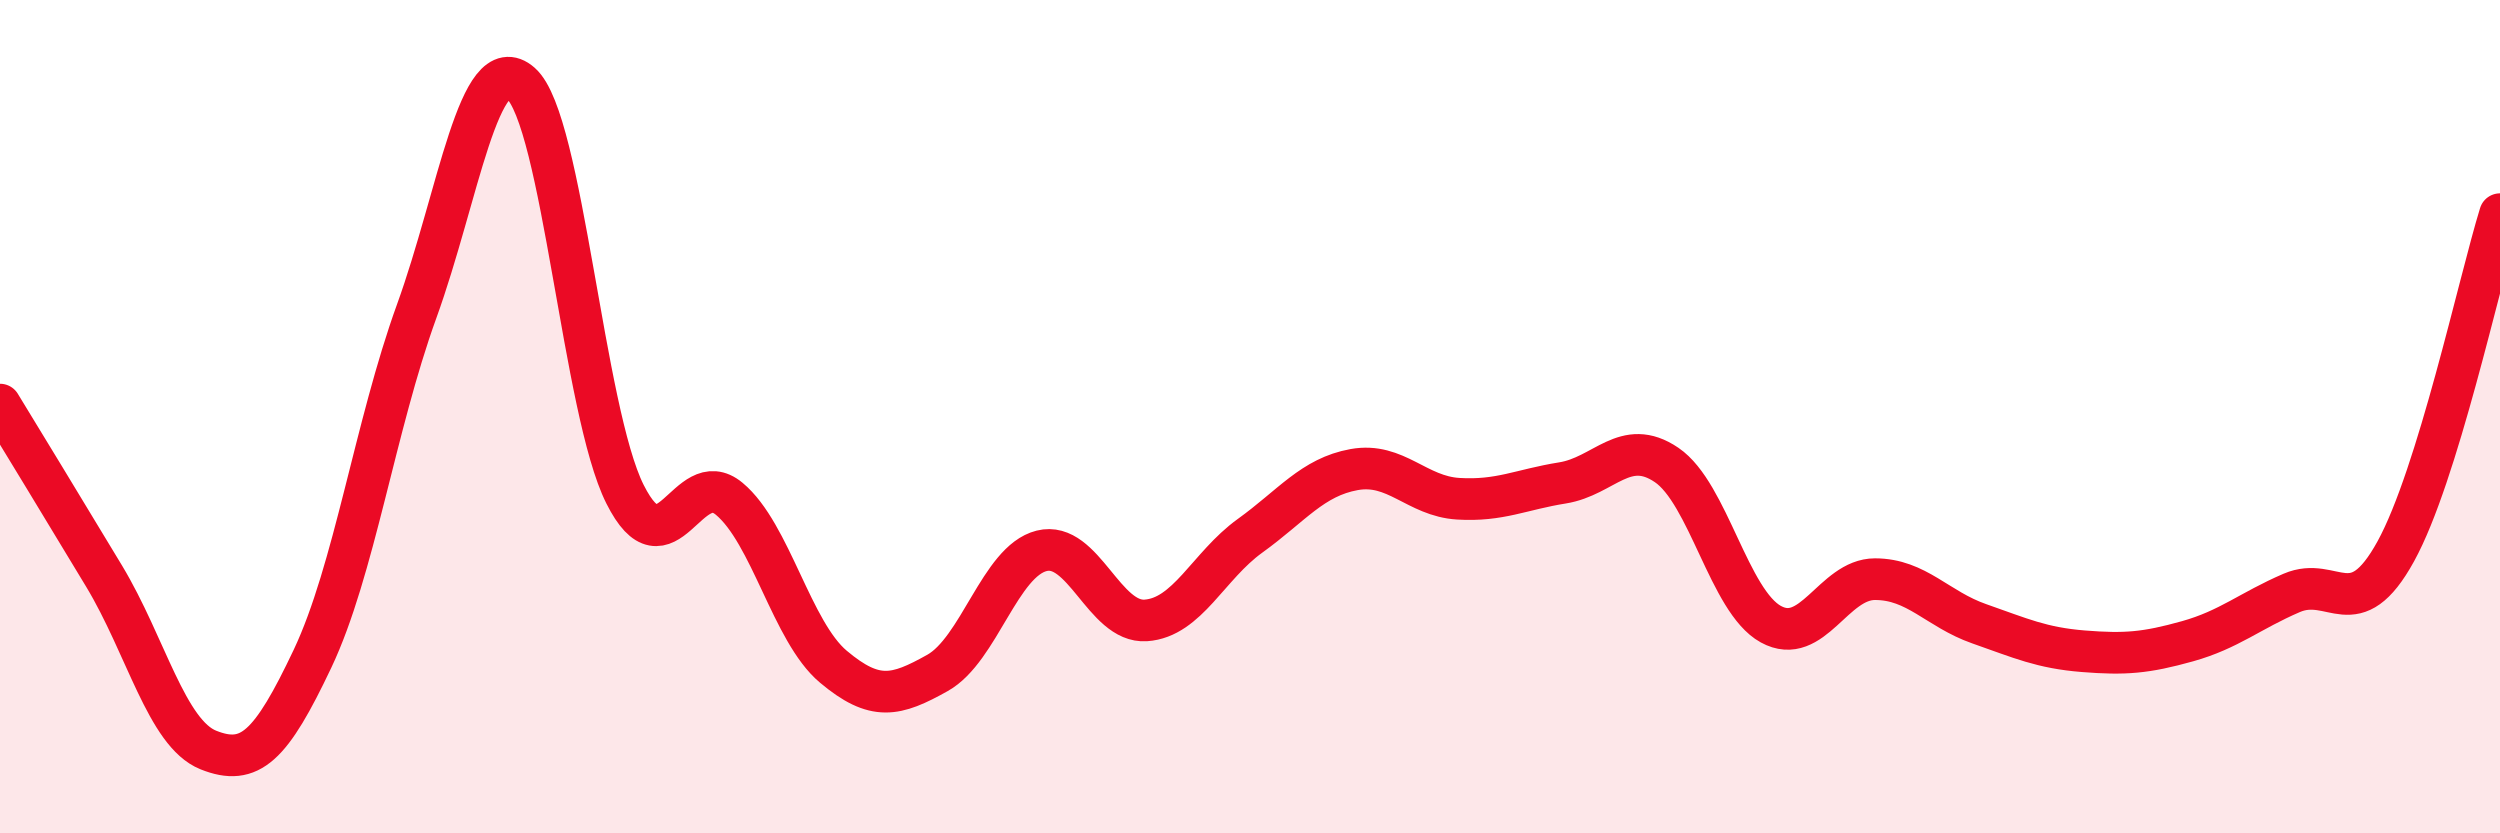 
    <svg width="60" height="20" viewBox="0 0 60 20" xmlns="http://www.w3.org/2000/svg">
      <path
        d="M 0,9.71 C 0.5,10.53 1.5,12.17 2.5,13.83 C 3.5,15.49 4,17.6 5,18 C 6,18.4 6.5,17.92 7.5,15.81 C 8.5,13.7 9,10.23 10,7.47 C 11,4.71 11.5,1.12 12.5,2 C 13.5,2.88 14,9.87 15,11.86 C 16,13.85 16.5,11.14 17.5,11.97 C 18.5,12.8 19,15.16 20,16 C 21,16.84 21.5,16.71 22.5,16.15 C 23.5,15.59 24,13.47 25,13.22 C 26,12.97 26.5,14.96 27.5,14.89 C 28.5,14.82 29,13.58 30,12.86 C 31,12.14 31.5,11.45 32.5,11.27 C 33.5,11.09 34,11.91 35,11.97 C 36,12.03 36.5,11.75 37.5,11.59 C 38.5,11.43 39,10.48 40,11.16 C 41,11.84 41.5,14.43 42.5,14.98 C 43.5,15.53 44,13.9 45,13.9 C 46,13.9 46.5,14.62 47.5,14.97 C 48.5,15.32 49,15.55 50,15.63 C 51,15.71 51.5,15.67 52.5,15.39 C 53.5,15.11 54,14.66 55,14.23 C 56,13.8 56.5,15.05 57.5,13.23 C 58.5,11.41 59.5,6.76 60,5.14L60 20L0 20Z"
        fill="#EB0A25"
        opacity="0.1"
        stroke-linecap="round"
        stroke-linejoin="round"
      />
      <path
        d="M 0,9.71 C 0.5,10.53 1.5,12.17 2.5,13.83 C 3.5,15.49 4,17.6 5,18 C 6,18.4 6.5,17.92 7.5,15.81 C 8.5,13.7 9,10.23 10,7.47 C 11,4.71 11.5,1.12 12.5,2 C 13.5,2.88 14,9.87 15,11.86 C 16,13.85 16.5,11.14 17.5,11.97 C 18.5,12.8 19,15.16 20,16 C 21,16.84 21.5,16.71 22.5,16.15 C 23.5,15.59 24,13.47 25,13.22 C 26,12.97 26.5,14.96 27.5,14.89 C 28.5,14.82 29,13.58 30,12.86 C 31,12.14 31.5,11.45 32.5,11.27 C 33.5,11.09 34,11.91 35,11.97 C 36,12.03 36.5,11.75 37.5,11.59 C 38.5,11.43 39,10.48 40,11.16 C 41,11.84 41.5,14.43 42.5,14.98 C 43.5,15.53 44,13.9 45,13.9 C 46,13.9 46.5,14.62 47.5,14.97 C 48.5,15.32 49,15.55 50,15.63 C 51,15.71 51.5,15.67 52.5,15.39 C 53.5,15.11 54,14.66 55,14.23 C 56,13.8 56.5,15.05 57.5,13.23 C 58.5,11.41 59.5,6.76 60,5.14"
        stroke="#EB0A25"
        stroke-width="1"
        fill="none"
        stroke-linecap="round"
        stroke-linejoin="round"
      />
    </svg>
  